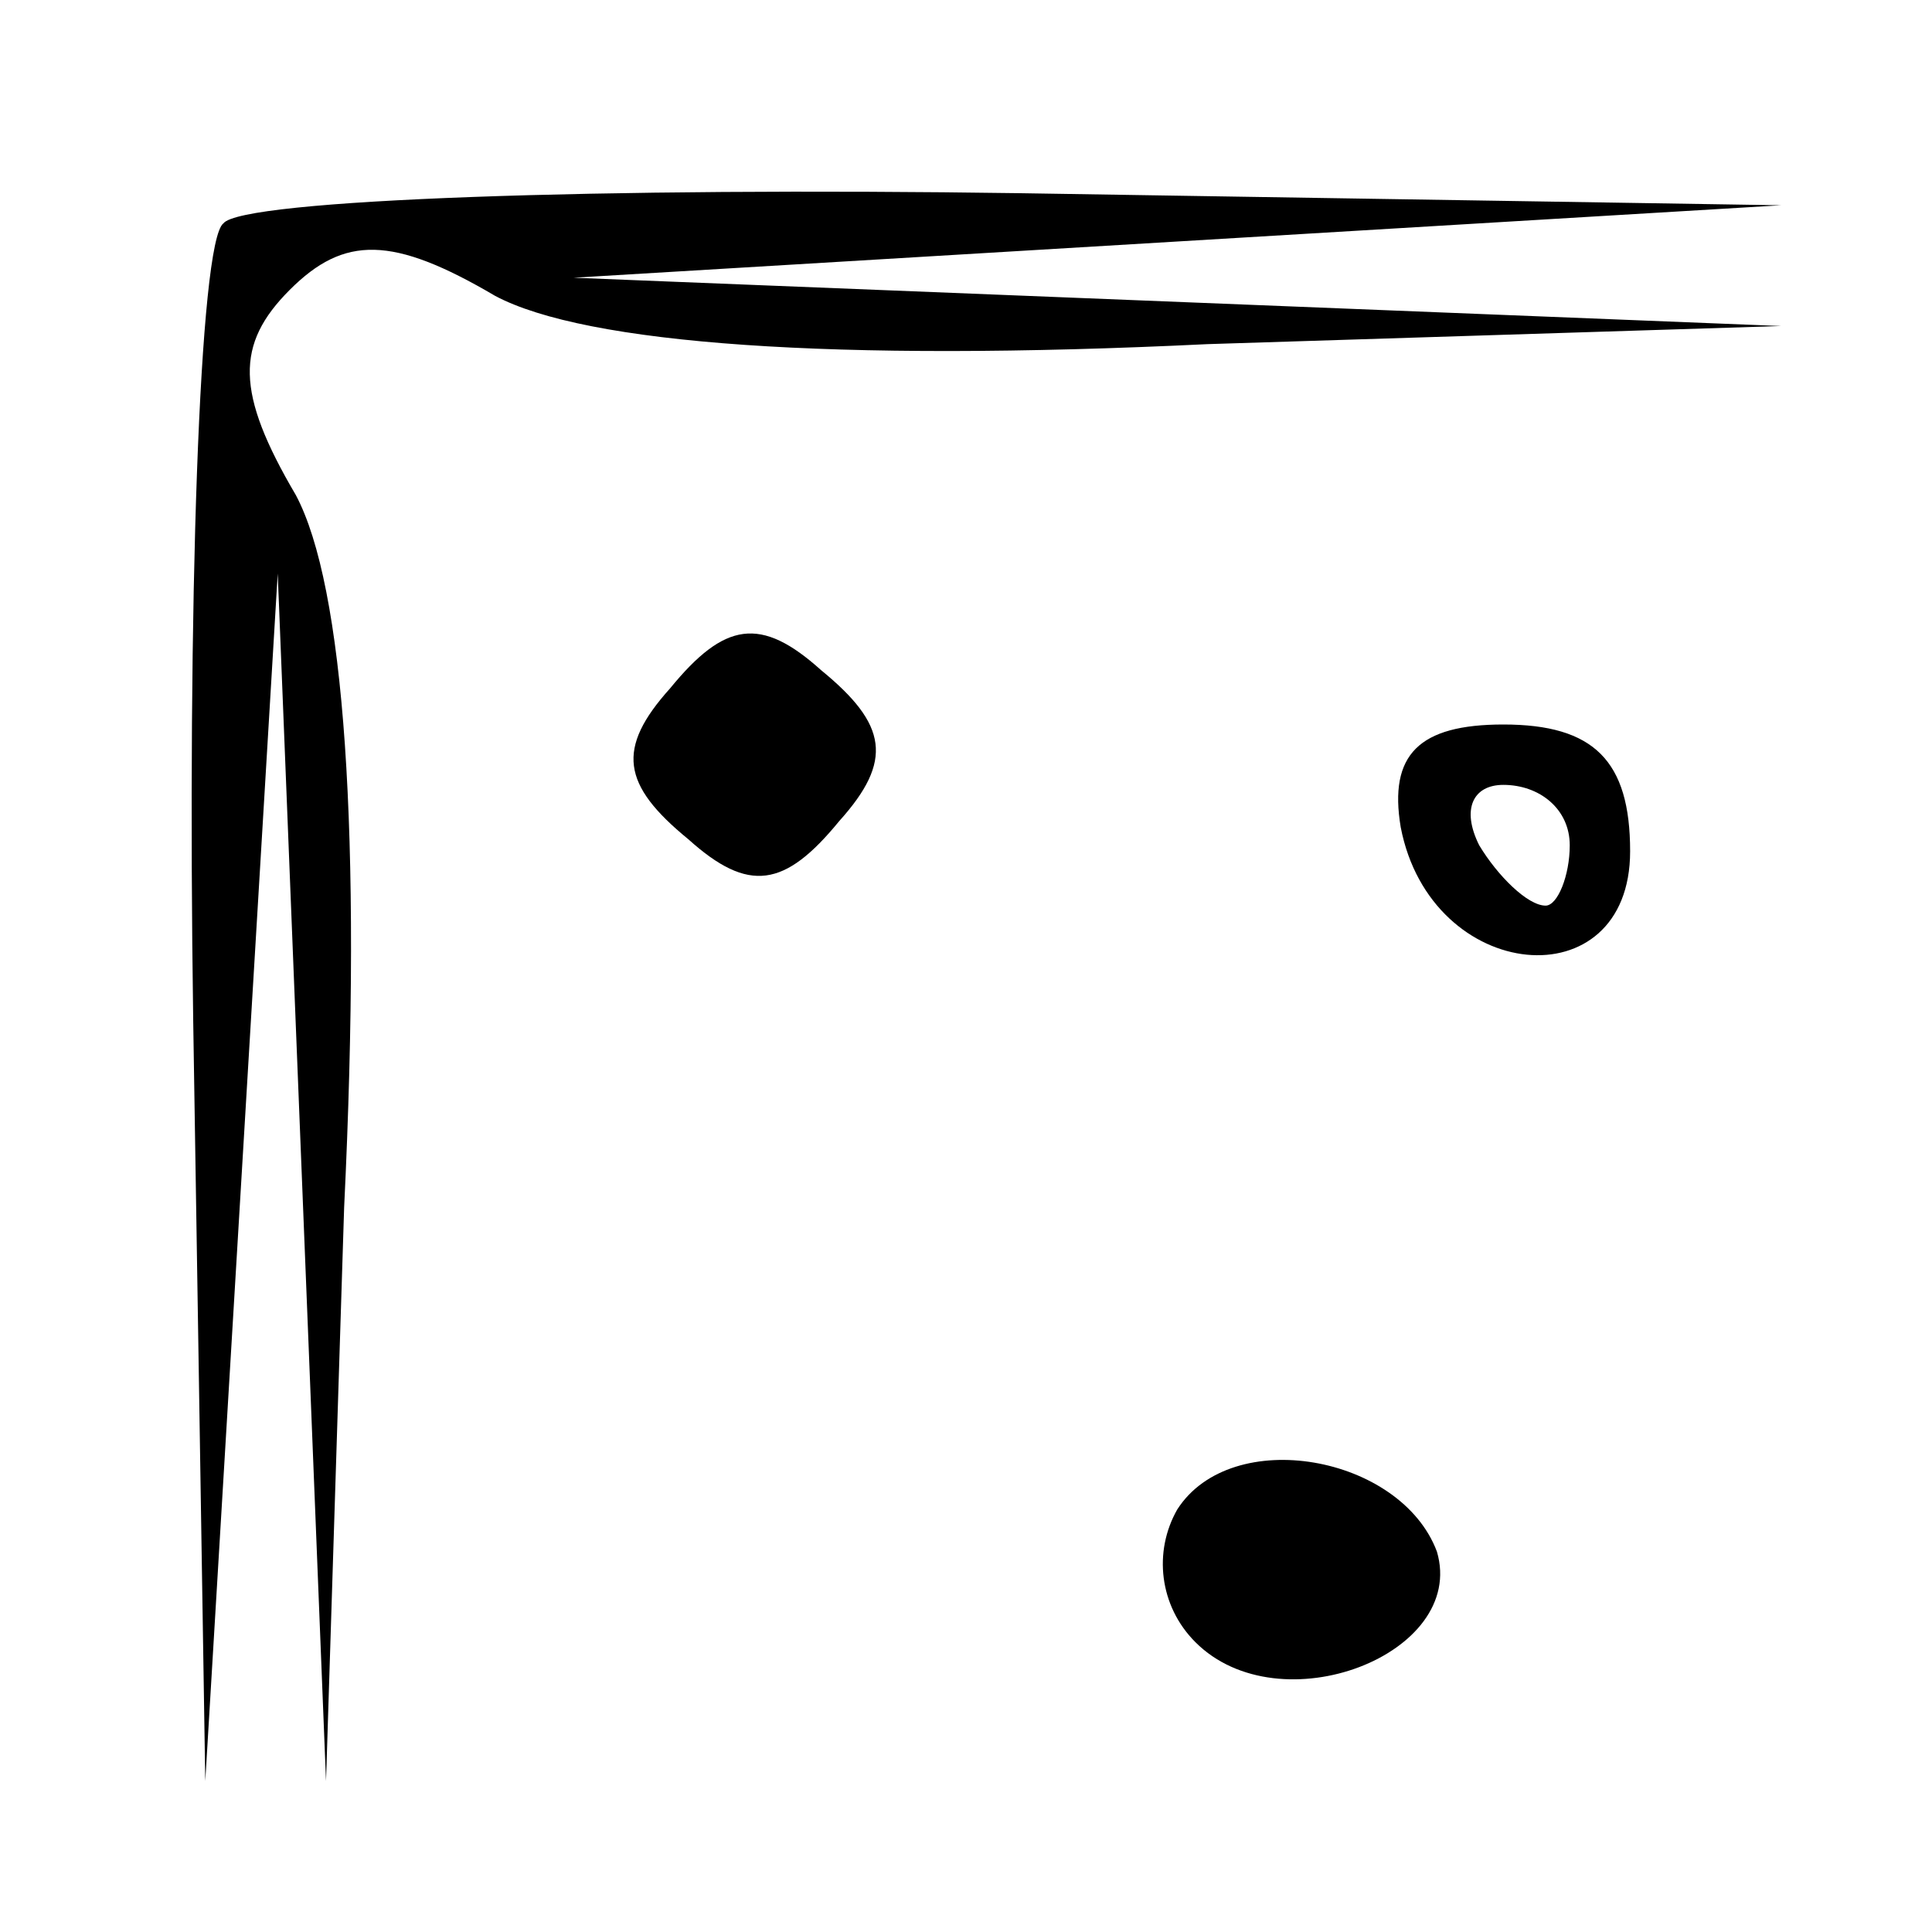 <?xml version="1.0" encoding="UTF-8" standalone="no"?>
<svg xmlns="http://www.w3.org/2000/svg" version="1.0" width="32pt" height="32pt" viewBox="0 0 32 32" preserveAspectRatio="xMidYMid meet">
  <g transform="translate(0,32) scale(0.1,-0.1)" fill="#000000" stroke="none">
    <path d="M37 283 c-4 -3 -6 -63 -5 -132 l2 -126 6 100 6 100 4 -100 4 -100 3 95 c3 62 0 103 -8 118 -10 17 -10 25 -1 34 9 9 17 9 34 -1 15 -8 56 -11 118 -8 l95 3 -100 4 -100 4 100 6 100 6 -126 2 c-69 1 -129 -1 -132 -5z"></path>
    <path d="M111 206 c-9 -10 -8 -16 3 -25 10 -9 16 -8 25 3 9 10 8 16 -3 25 -10 9 -16 8 -25 -3z"></path>
    <path d="M232 183 c5 -26 38 -29 38 -4 0 15 -6 21 -21 21 -14 0 -19 -5 -17 -17z m28 -3 c0 -5 -2 -10 -4 -10 -3 0 -8 5 -11 10 -3 6 -1 10 4 10 6 0 11 -4 11 -10z"></path>
    <path d="M195 70 c-4 -7 -3 -16 3 -22 14 -14 45 -2 40 15 -6 16 -34 21 -43 7z"></path>
  </g>
</svg>
